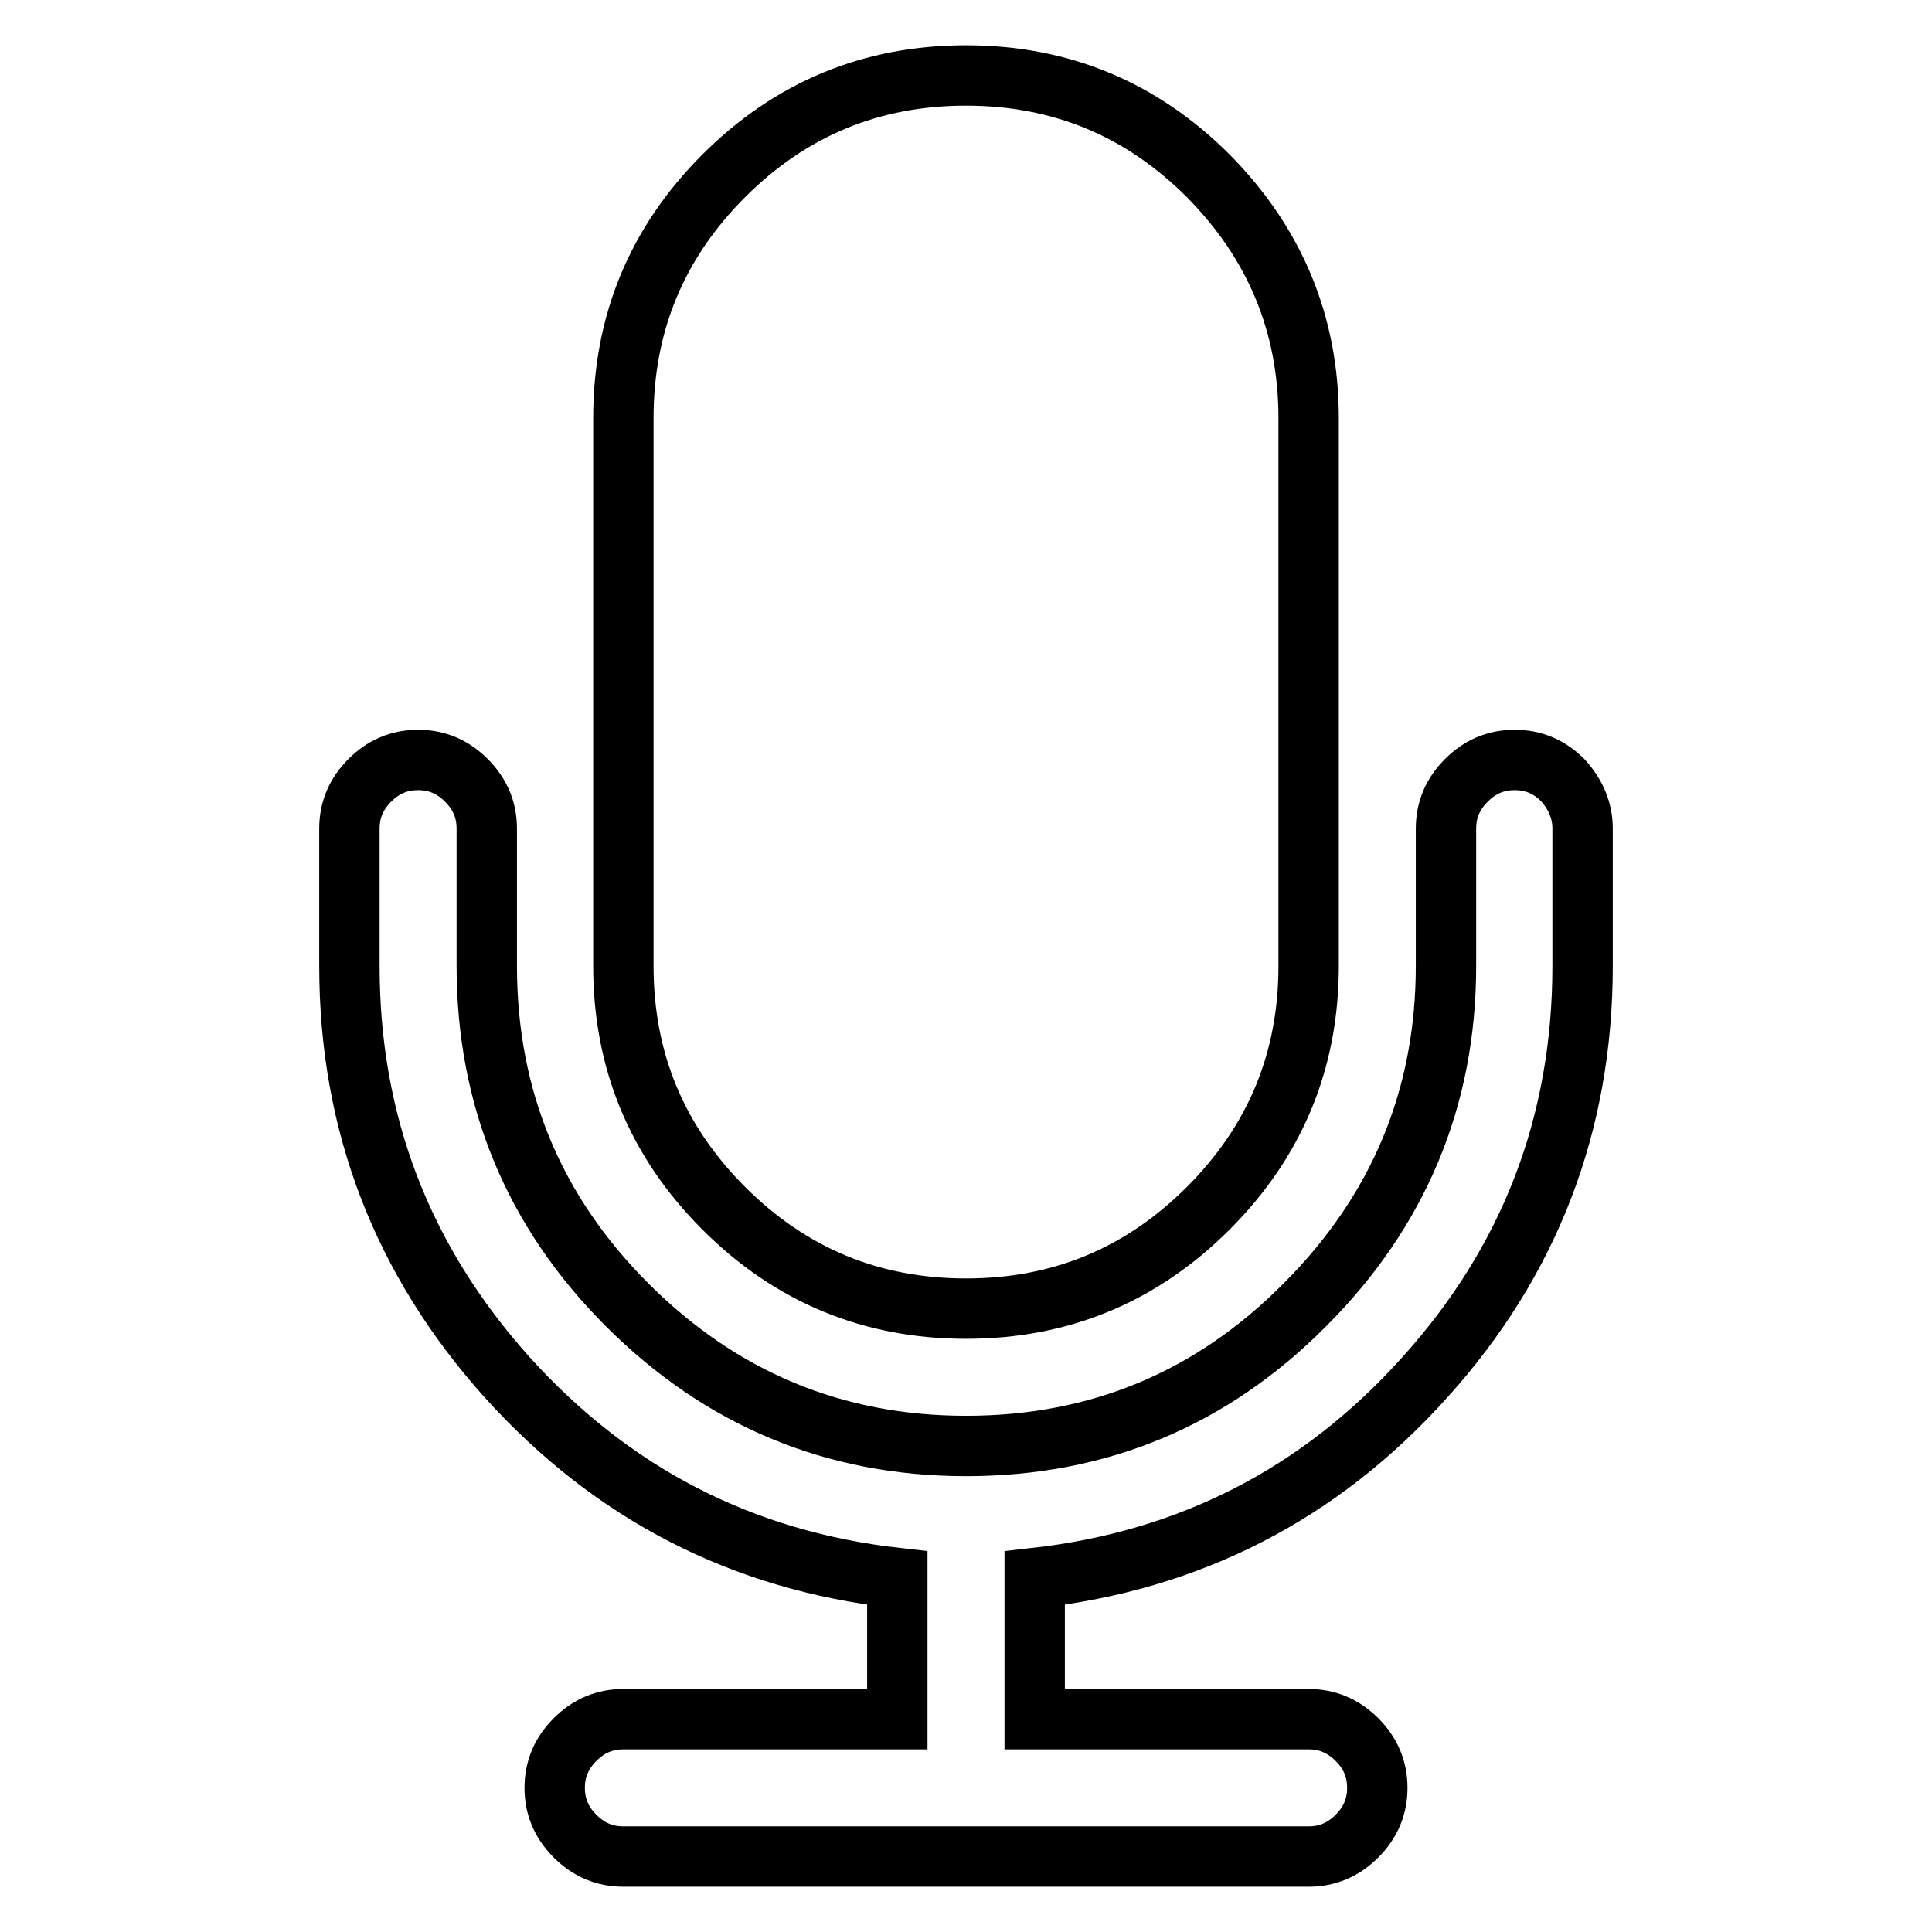 <?xml version="1.0" encoding="utf-8"?>
<!-- Svg Vector Icons : http://www.onlinewebfonts.com/icon -->
<!DOCTYPE svg PUBLIC "-//W3C//DTD SVG 1.1//EN" "http://www.w3.org/Graphics/SVG/1.1/DTD/svg11.dtd">
<svg version="1.1" xmlns="http://www.w3.org/2000/svg" xmlns:xlink="http://www.w3.org/1999/xlink" x="0px" y="0px" viewBox="0 0 256 256" enable-background="new 0 0 256 256" xml:space="preserve">
<g> <path stroke-width="8" fill-opacity="0" stroke="#000000"  d="M209.7,109.8V128c0,20.9-7,39.1-20.9,54.5c-13.9,15.5-31.2,24.3-51.7,26.6v18.7h36.3c2.5,0,4.6,0.9,6.4,2.7 c1.8,1.8,2.7,3.9,2.7,6.4c0,2.5-0.9,4.6-2.7,6.4c-1.8,1.8-3.9,2.7-6.4,2.7H82.6c-2.5,0-4.6-0.9-6.4-2.7c-1.8-1.8-2.7-3.9-2.7-6.4 c0-2.5,0.9-4.6,2.7-6.4c1.8-1.8,3.9-2.7,6.4-2.7h36.3v-18.7c-20.5-2.3-37.7-11.1-51.7-26.6c-13.9-15.5-20.9-33.6-20.9-54.5v-18.2 c0-2.5,0.9-4.6,2.7-6.4c1.8-1.8,3.9-2.7,6.4-2.7c2.5,0,4.6,0.9,6.4,2.7c1.8,1.8,2.7,3.9,2.7,6.4V128c0,17.5,6.2,32.5,18.6,44.9 c12.4,12.4,27.4,18.7,44.9,18.7s32.5-6.2,44.9-18.7c12.4-12.4,18.7-27.4,18.7-44.9v-18.2c0-2.5,0.9-4.6,2.7-6.4 c1.8-1.8,3.9-2.7,6.4-2.7s4.6,0.9,6.4,2.7C208.8,105.3,209.7,107.4,209.7,109.8z M173.4,55.4V128c0,12.5-4.4,23.2-13.3,32.1 c-8.9,8.9-19.6,13.3-32.1,13.3c-12.5,0-23.2-4.4-32.1-13.3c-8.9-8.9-13.3-19.6-13.3-32.1V55.4c0-12.5,4.4-23.2,13.3-32.1 C104.8,14.4,115.5,10,128,10c12.5,0,23.2,4.4,32.1,13.3C168.9,32.2,173.4,42.9,173.4,55.4z"/></g>
</svg>